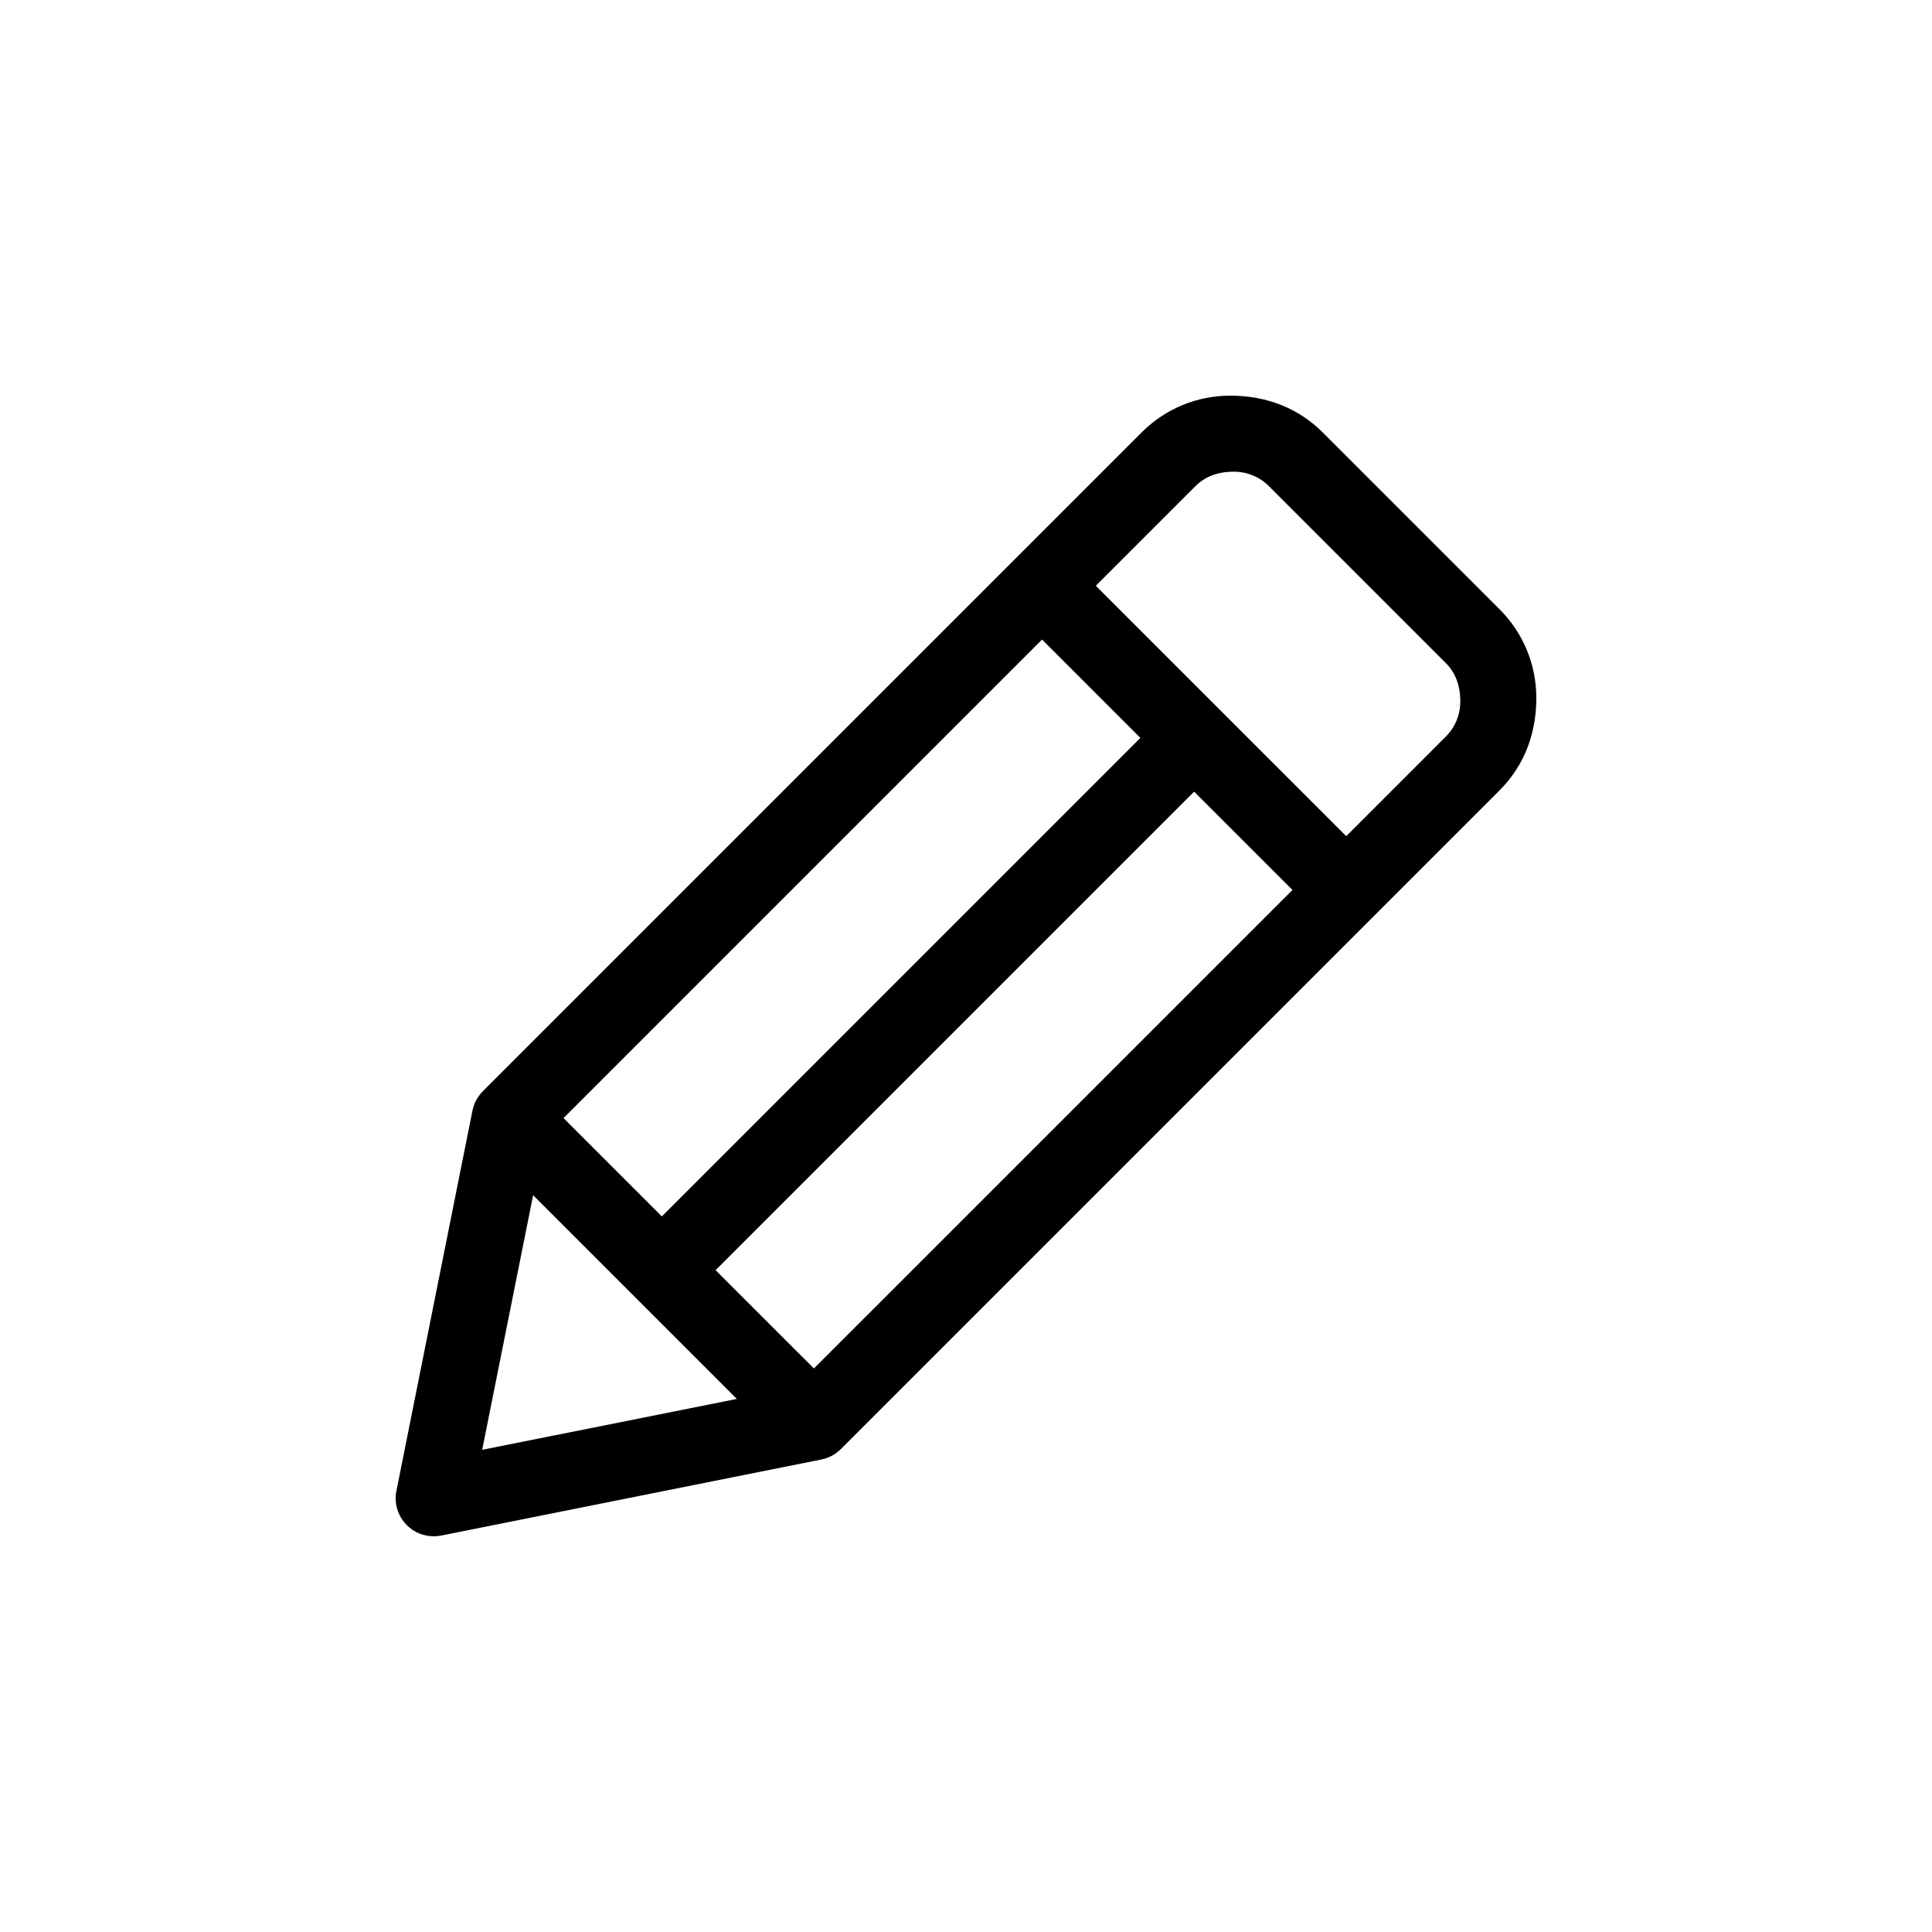 <?xml version="1.0" encoding="UTF-8"?>
<!-- Uploaded to: ICON Repo, www.iconrepo.com, Generator: ICON Repo Mixer Tools -->
<svg fill="#000000" width="800px" height="800px" version="1.1" viewBox="144 144 512 512" xmlns="http://www.w3.org/2000/svg">
 <path d="m541.4 305.47-46.879-46.879c-6.277-6.277-14.633-9.738-24.465-9.738-8.883 0-17.23 3.461-23.512 9.742l-174.58 174.58c-1.406 1.406-2.367 3.199-2.754 5.144l-20.152 100.76c-0.664 3.305 0.371 6.723 2.754 9.105 1.91 1.906 4.477 2.949 7.125 2.949 0.66 0 1.32-0.066 1.98-0.195l100.76-20.152c1.949-0.387 3.738-1.352 5.144-2.754l174.58-174.58c6.281-6.285 9.742-14.641 9.742-24.473 0-8.879-3.461-17.23-9.742-23.516zm-207.76 175.14 126.82-126.82 26.055 26.059-126.82 126.81zm-14.246-14.25-26.055-26.055 126.82-126.82 26.055 26.059zm-34.113-5.617 53.984 53.984-67.484 13.492zm241.87-121.54-26.387 26.391-66.363-66.359 26.391-26.391c2.477-2.473 5.769-3.84 10.223-3.84 3.496 0 6.793 1.367 9.266 3.84l46.879 46.879c2.473 2.473 3.832 5.762 3.832 10.219 0 3.496-1.359 6.785-3.84 9.262z"/>
</svg>